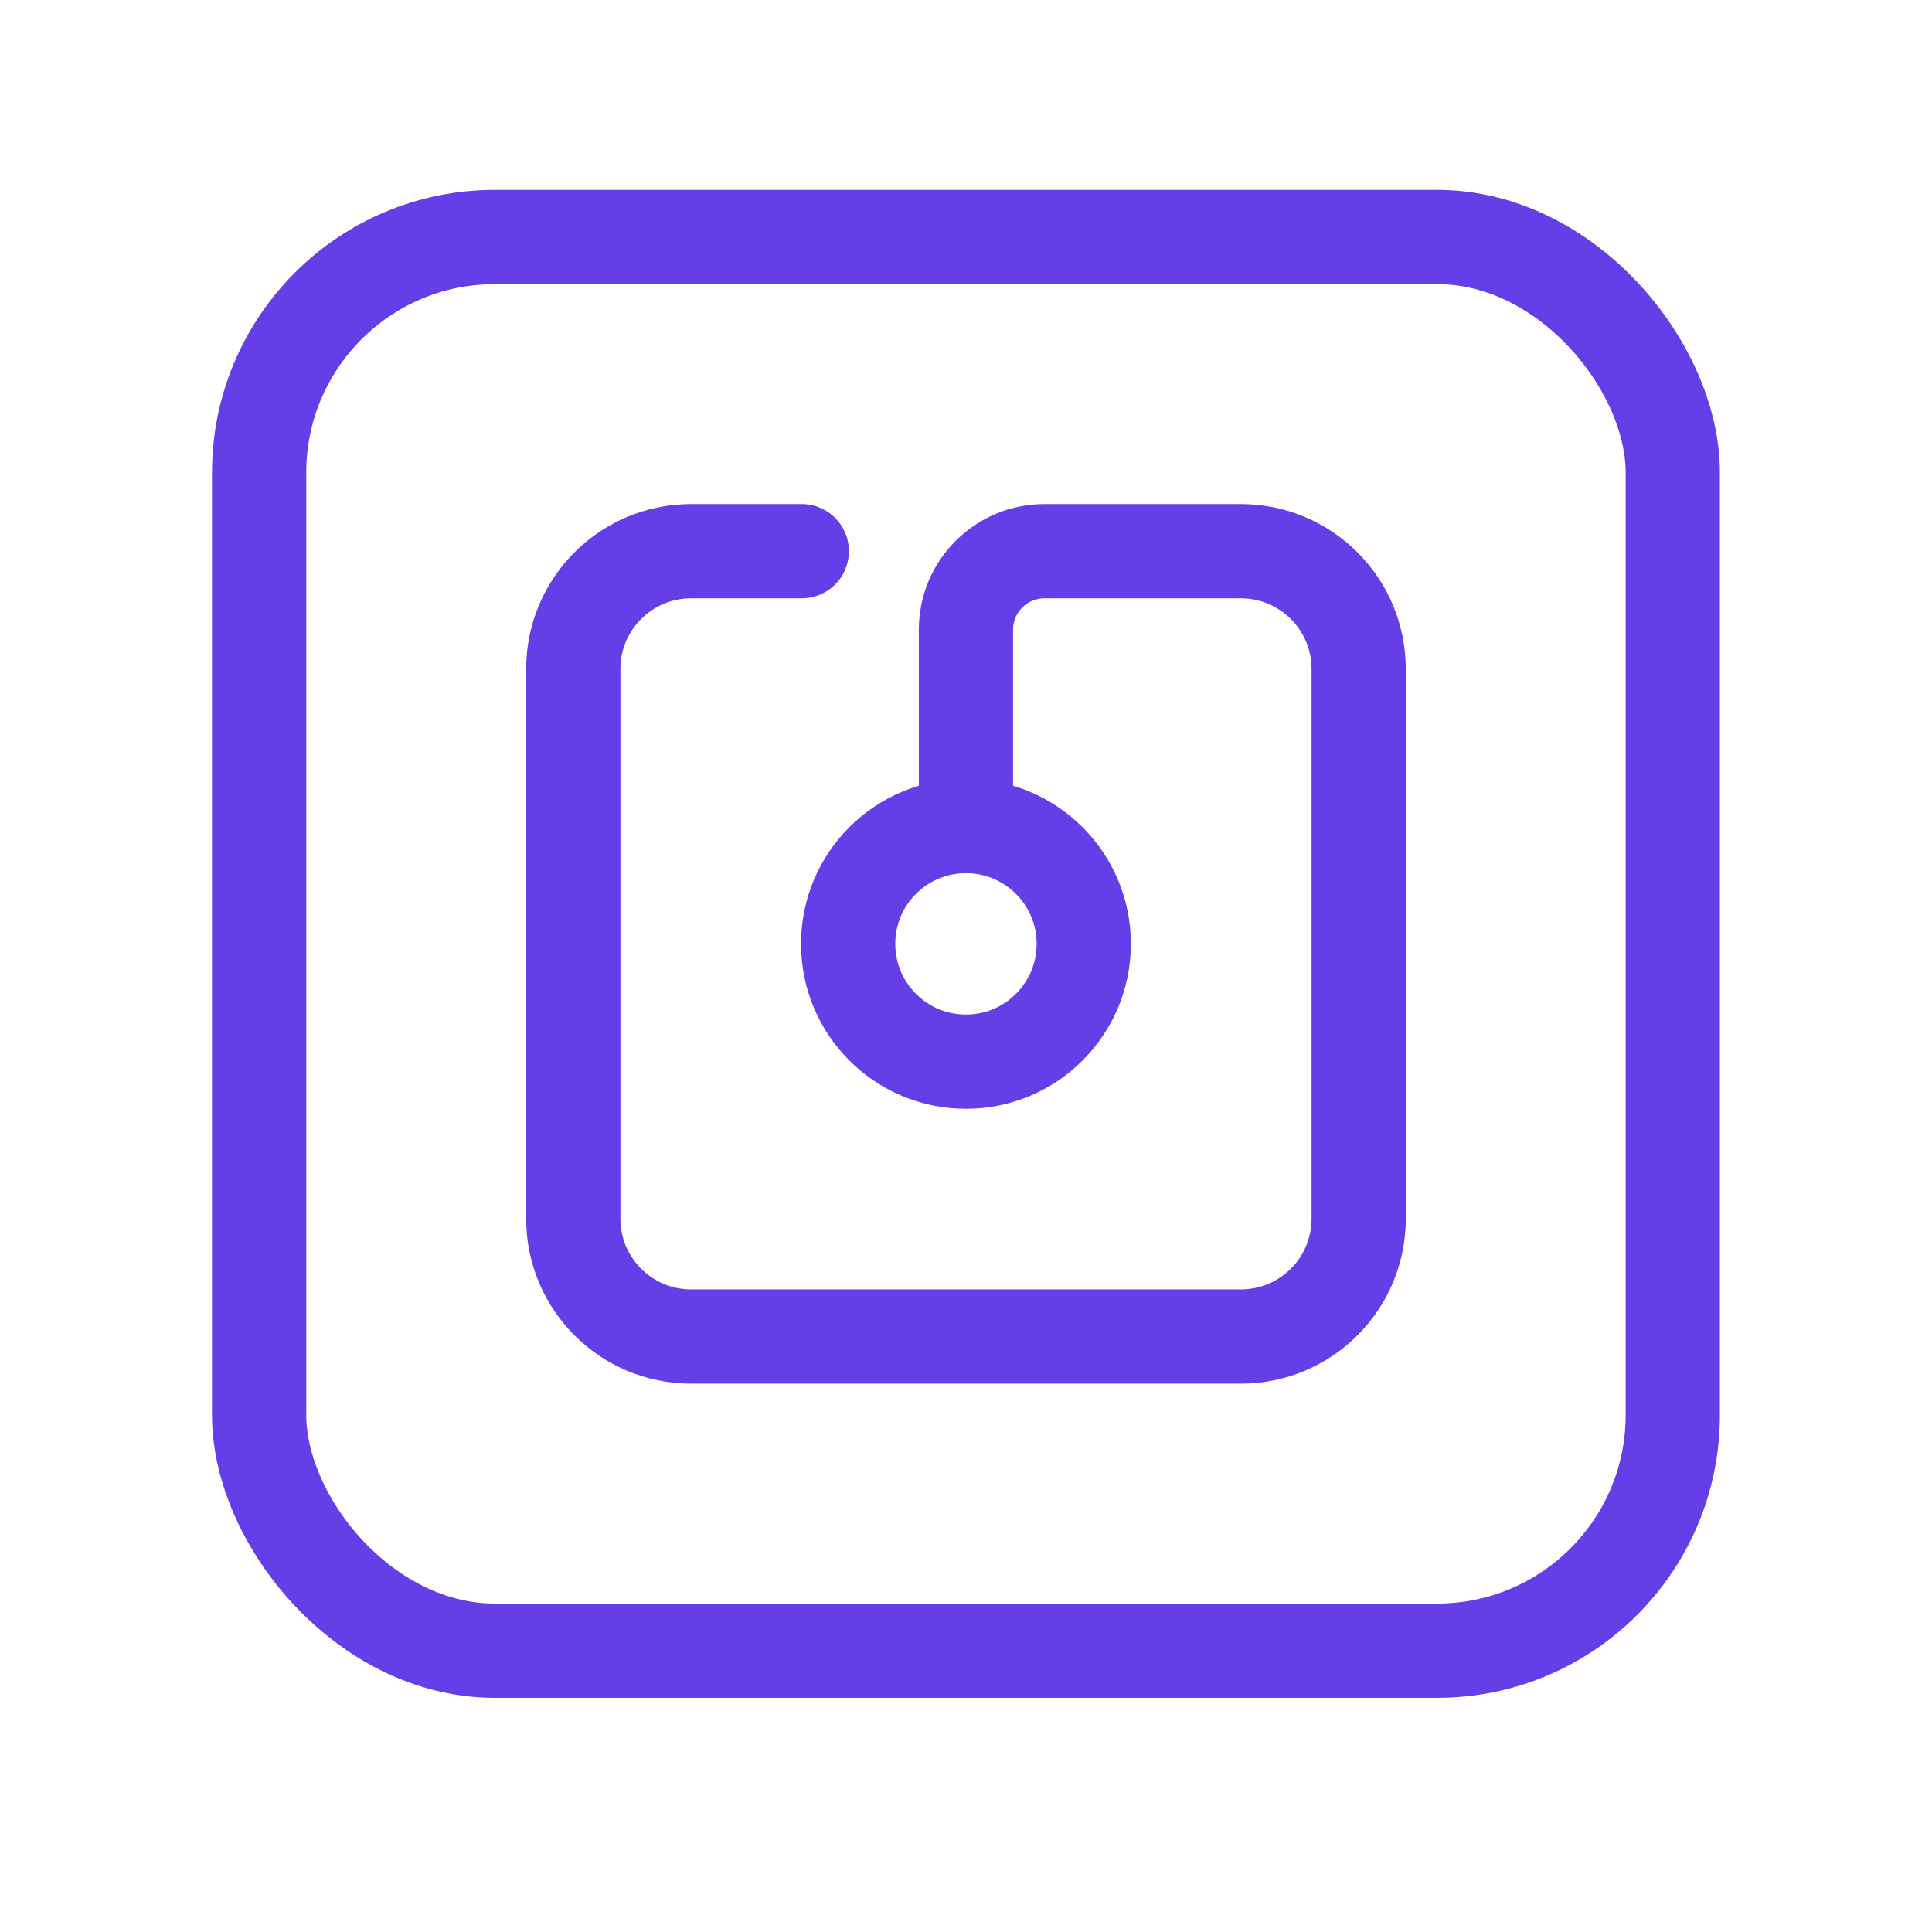 <svg xmlns="http://www.w3.org/2000/svg" fill="none" viewBox="0 0 41 41" height="41" width="41">
<circle stroke-linejoin="round" stroke-linecap="round" stroke-width="2" stroke="#643EE6" r="2.5" cy="20.03" cx="20.499"></circle>
<path stroke-linejoin="round" stroke-linecap="round" stroke-width="2" stroke="#643EE6" d="M17.015 11.697H14.666C13.285 11.697 12.166 12.816 12.166 14.197V25.863C12.166 27.244 13.285 28.363 14.666 28.363H26.333C27.713 28.363 28.833 27.244 28.833 25.863V14.197C28.833 12.816 27.713 11.697 26.333 11.697H22.166C21.245 11.697 20.499 12.443 20.499 13.363V17.53"></path>
<rect stroke-linejoin="round" stroke-linecap="round" stroke-width="2" stroke="#643EE6" rx="5" height="30" width="30" y="5.03" x="5.499"></rect>
</svg>
